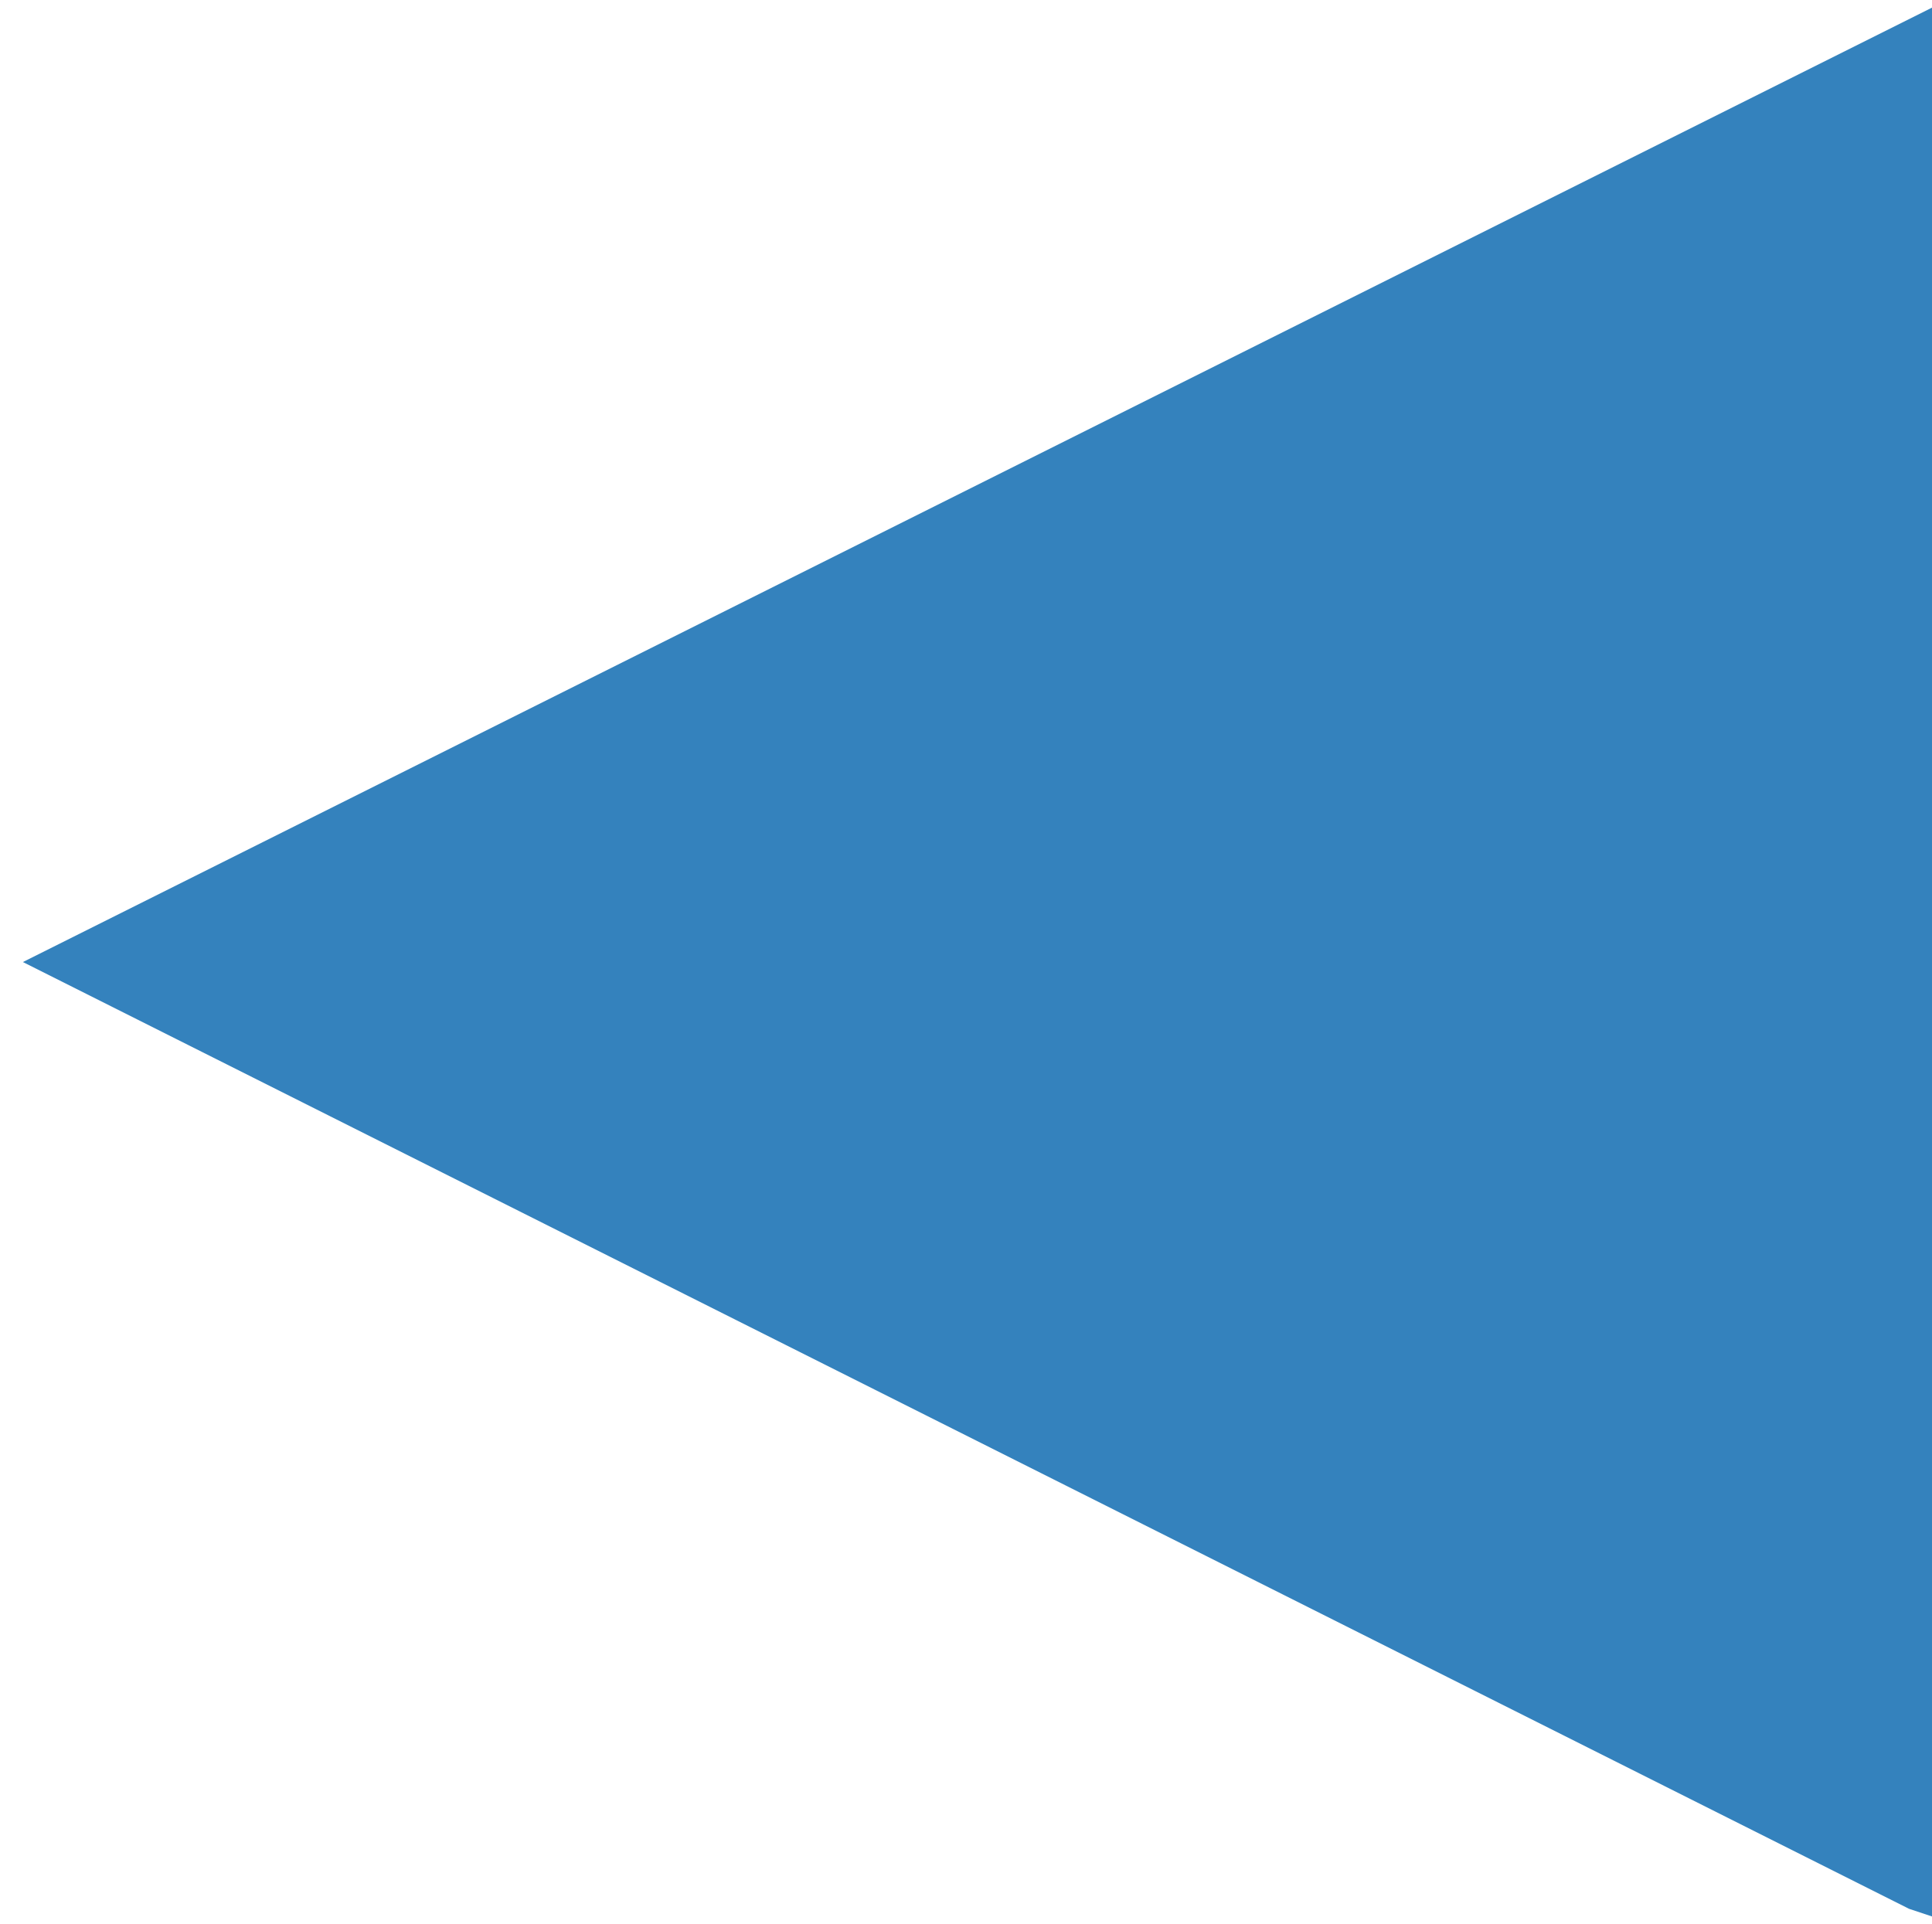 <?xml version="1.0" encoding="utf-8"?>
<!-- Generator: Adobe Illustrator 27.0.1, SVG Export Plug-In . SVG Version: 6.00 Build 0)  -->
<svg version="1.1" id="レイヤー_1" xmlns="http://www.w3.org/2000/svg" xmlns:xlink="http://www.w3.org/1999/xlink" x="0px"
	 y="0px" viewBox="0 0 25.3 25.2" style="enable-background:new 0 0 25.3 25.2;" xml:space="preserve">
<style type="text/css">
	.st0{fill:#3482BD;}
</style>
<polygon class="st0" points="25.3,0.1 25.3,25.1 25,25 0.3,12.6 "/>
</svg>
